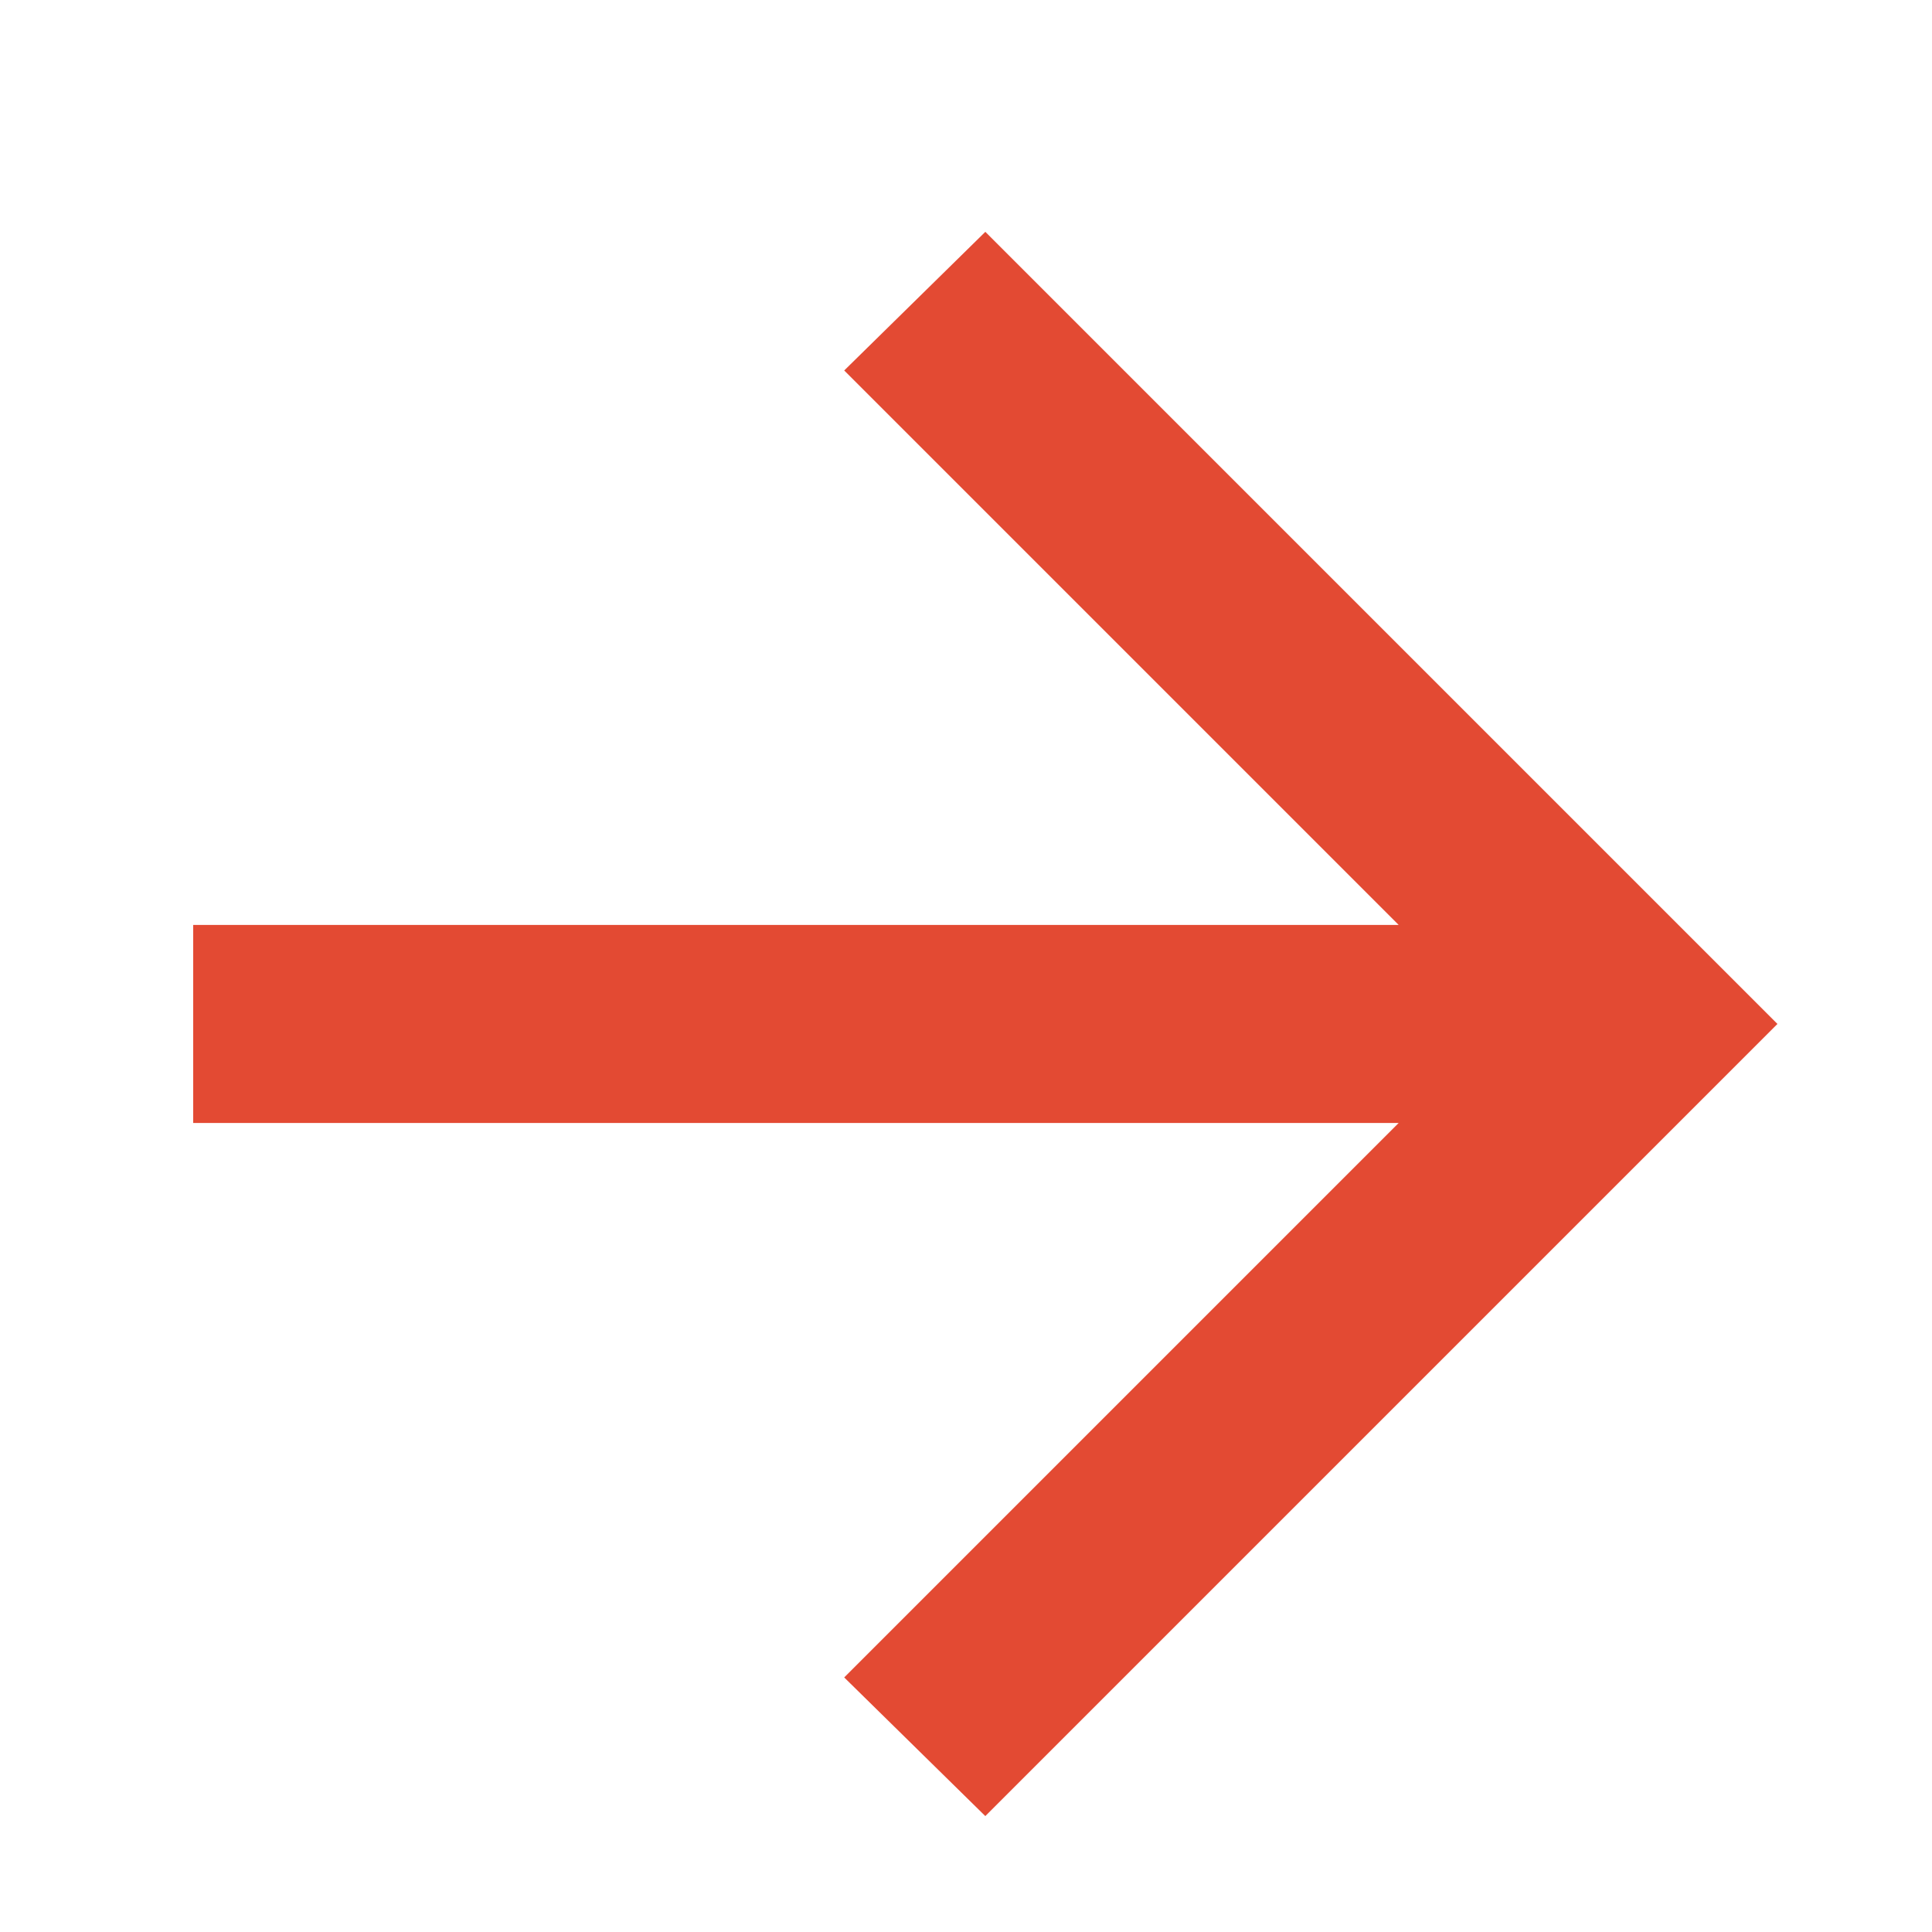 <?xml version="1.0" encoding="UTF-8"?>
<svg width="50px" height="50px" viewBox="0 0 50 50" version="1.1" xmlns="http://www.w3.org/2000/svg" xmlns:xlink="http://www.w3.org/1999/xlink">
    <title>icon-arrow-right</title>
    <g id="Page-1" stroke="none" stroke-width="1" fill="none" fill-rule="evenodd">
        <g id="Assets" transform="translate(-1201, -308)" fill="#E34A33" fill-rule="nonzero">
            <g id="iconos" transform="translate(120, 205)">
                <polygon id="Path" points="1117.198 132.062 1086 132.062 1086 126.938 1117.198 126.938 1102.848 112.588 1106.5 109 1127 129.5 1106.5 150 1102.848 146.412"></polygon>
            </g>
        </g>
    </g>
</svg>